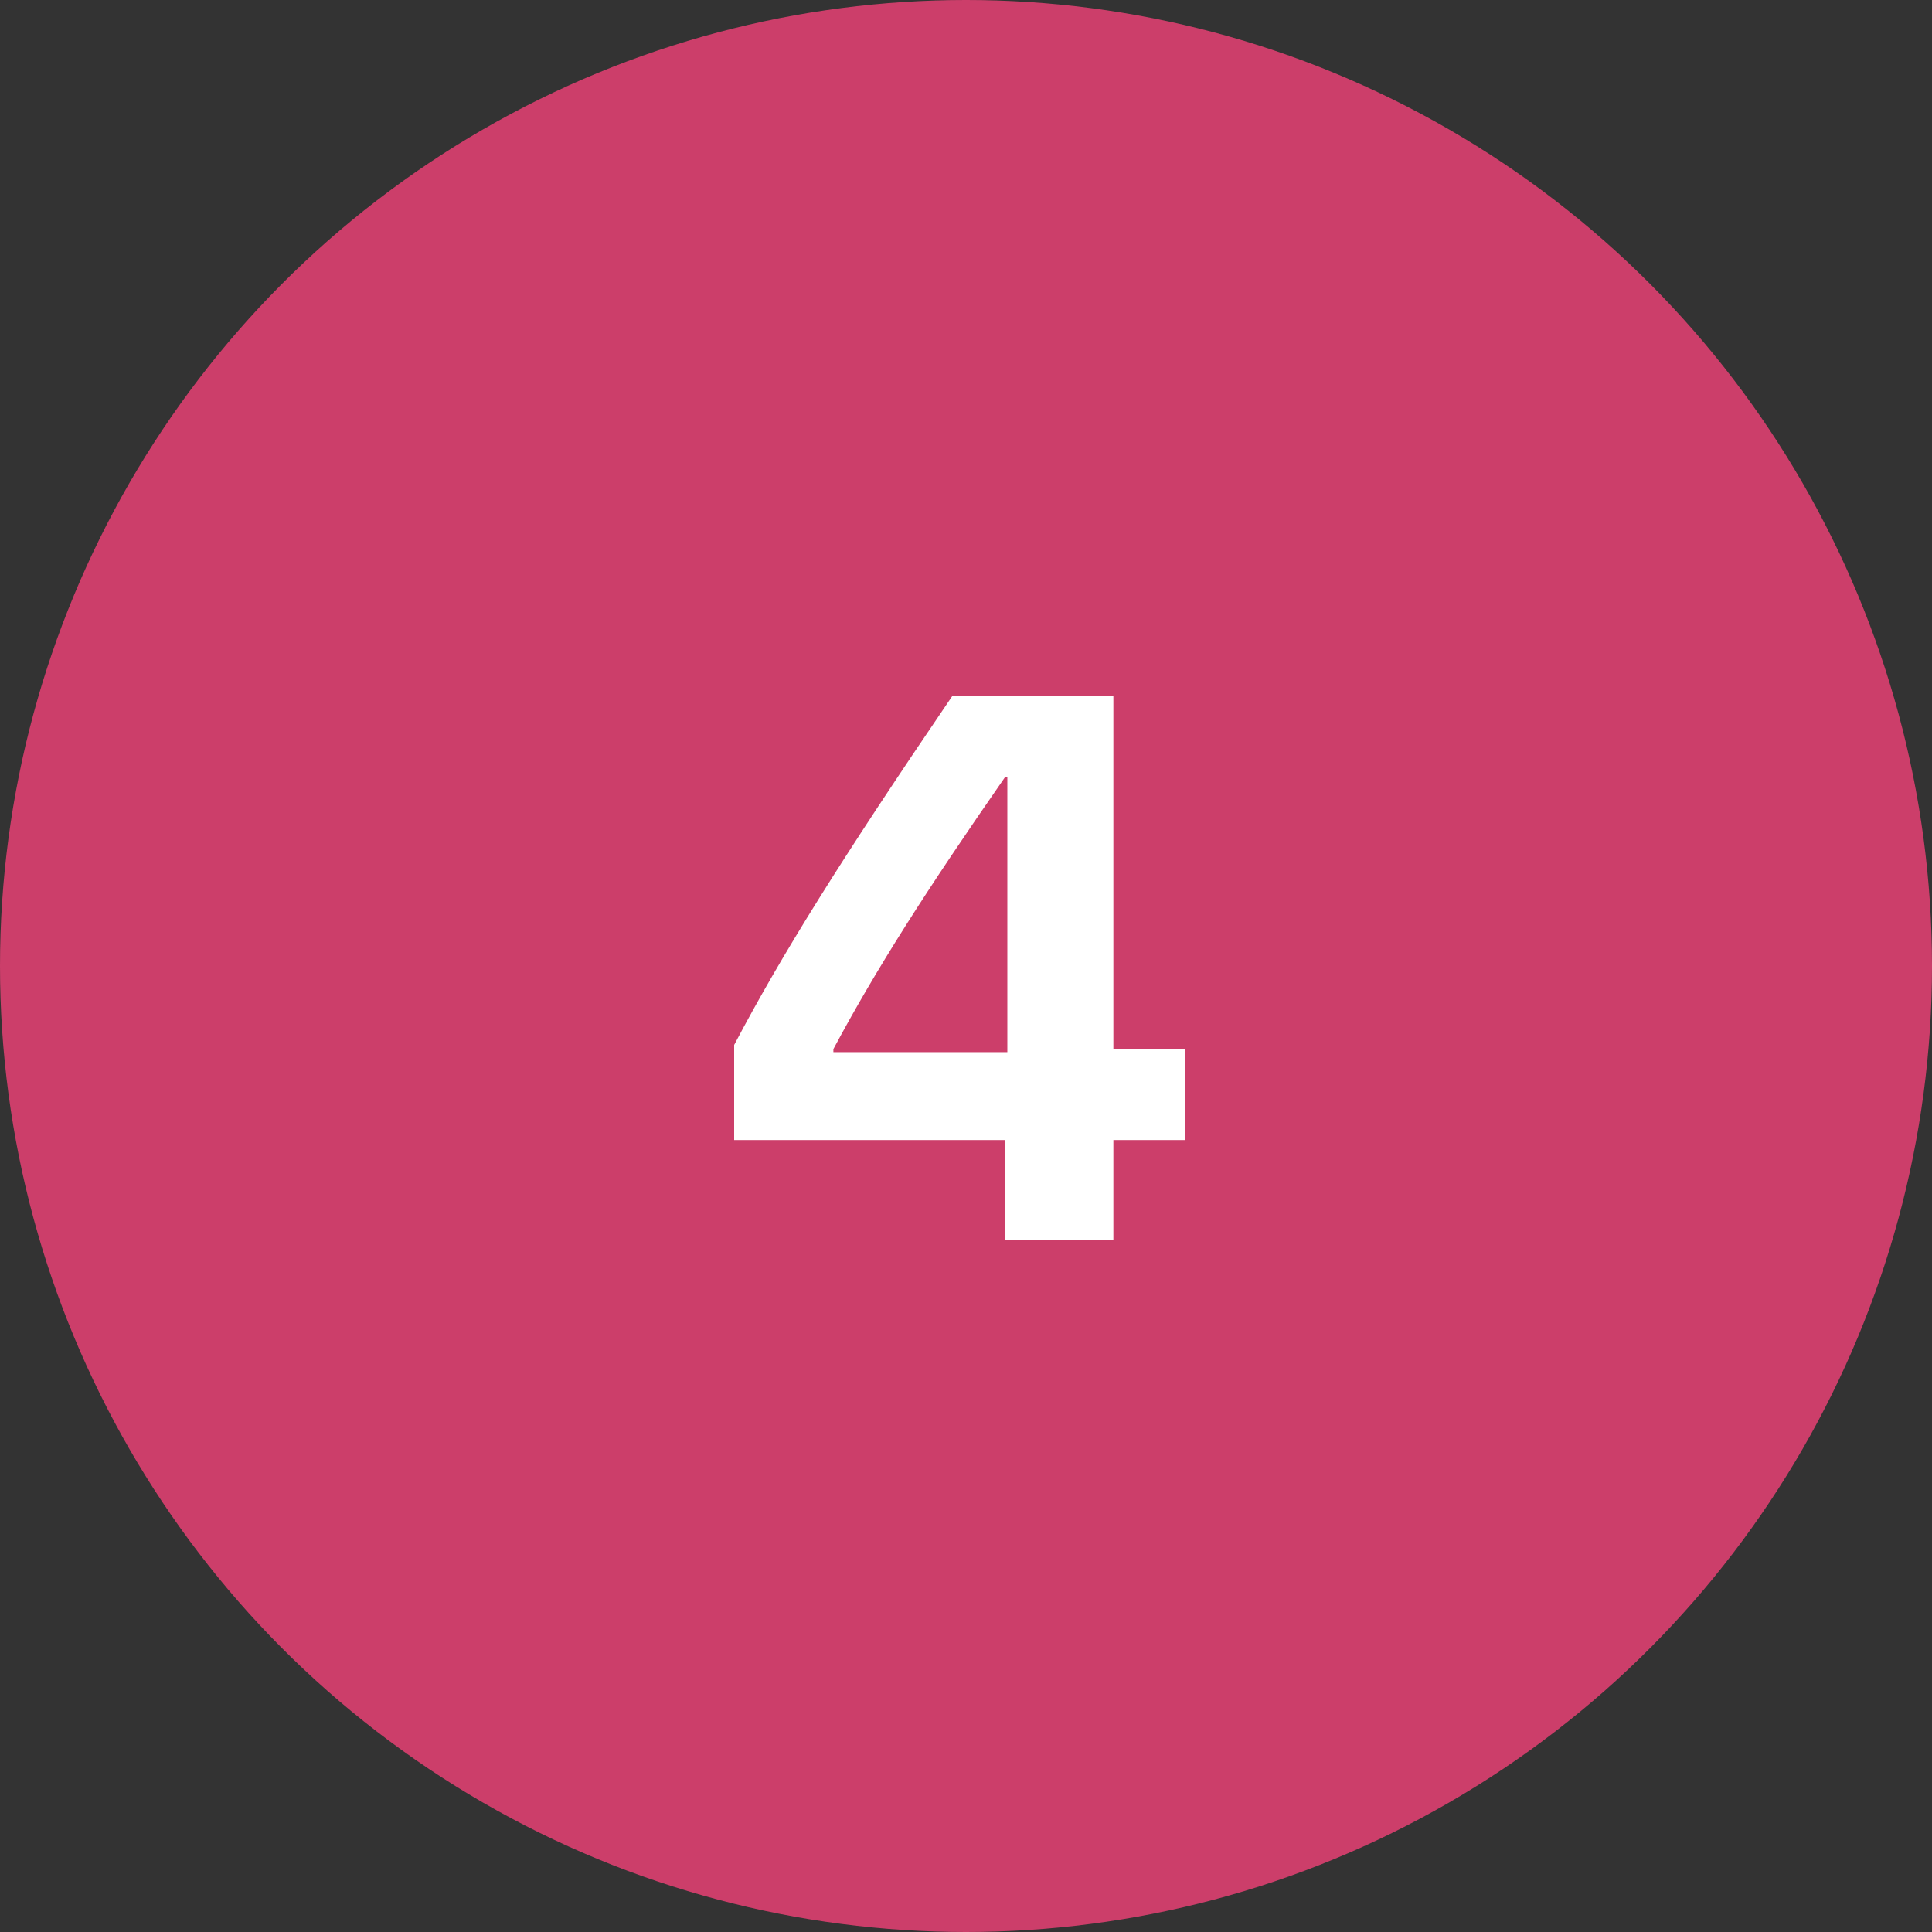 <?xml version="1.0" encoding="UTF-8"?>
<svg width="50px" height="50px" viewBox="0 0 50 50" version="1.1" xmlns="http://www.w3.org/2000/svg" xmlns:xlink="http://www.w3.org/1999/xlink">
    <rect x="0" y="0" width="50" height="50" fill="#333333" stroke="none"/>
    <!-- Generator: Sketch 63.1 (92452) - https://sketch.com -->
    <title>Group 5</title>
    <desc>Created with Sketch.</desc>
    <g id="Home" stroke="none" stroke-width="1" fill="none" fill-rule="evenodd">
        <g id="Home-page" transform="translate(-865, -2537)">
            <g id="how-to" transform="translate(205, 2134)">
                <g id="Group-6-Copy-3" transform="translate(660, 403)">
                    <g id="Group-5">
                        <circle id="Oval" fill="#CC3E6A" cx="25" cy="25" r="25"></circle>
                        <path d="M28.814,32.092 L28.814,29.504 L30.67,29.504 L30.67,27.15 L28.814,27.15 L28.814,18 L24.654,18 C21.764,22.248 20.23,24.709 19,27.043 L19,29.504 L26.012,29.504 L26.012,32.092 L28.814,32.092 Z M26.07,27.229 L21.568,27.229 L21.568,27.15 C22.691,25.051 23.971,23.049 26.012,20.109 L26.07,20.109 L26.07,27.229 Z" id="4" fill="#FFFFFF" fill-rule="nonzero"></path>
                    </g>
                </g>
            </g>
        </g>
    </g>
</svg>
